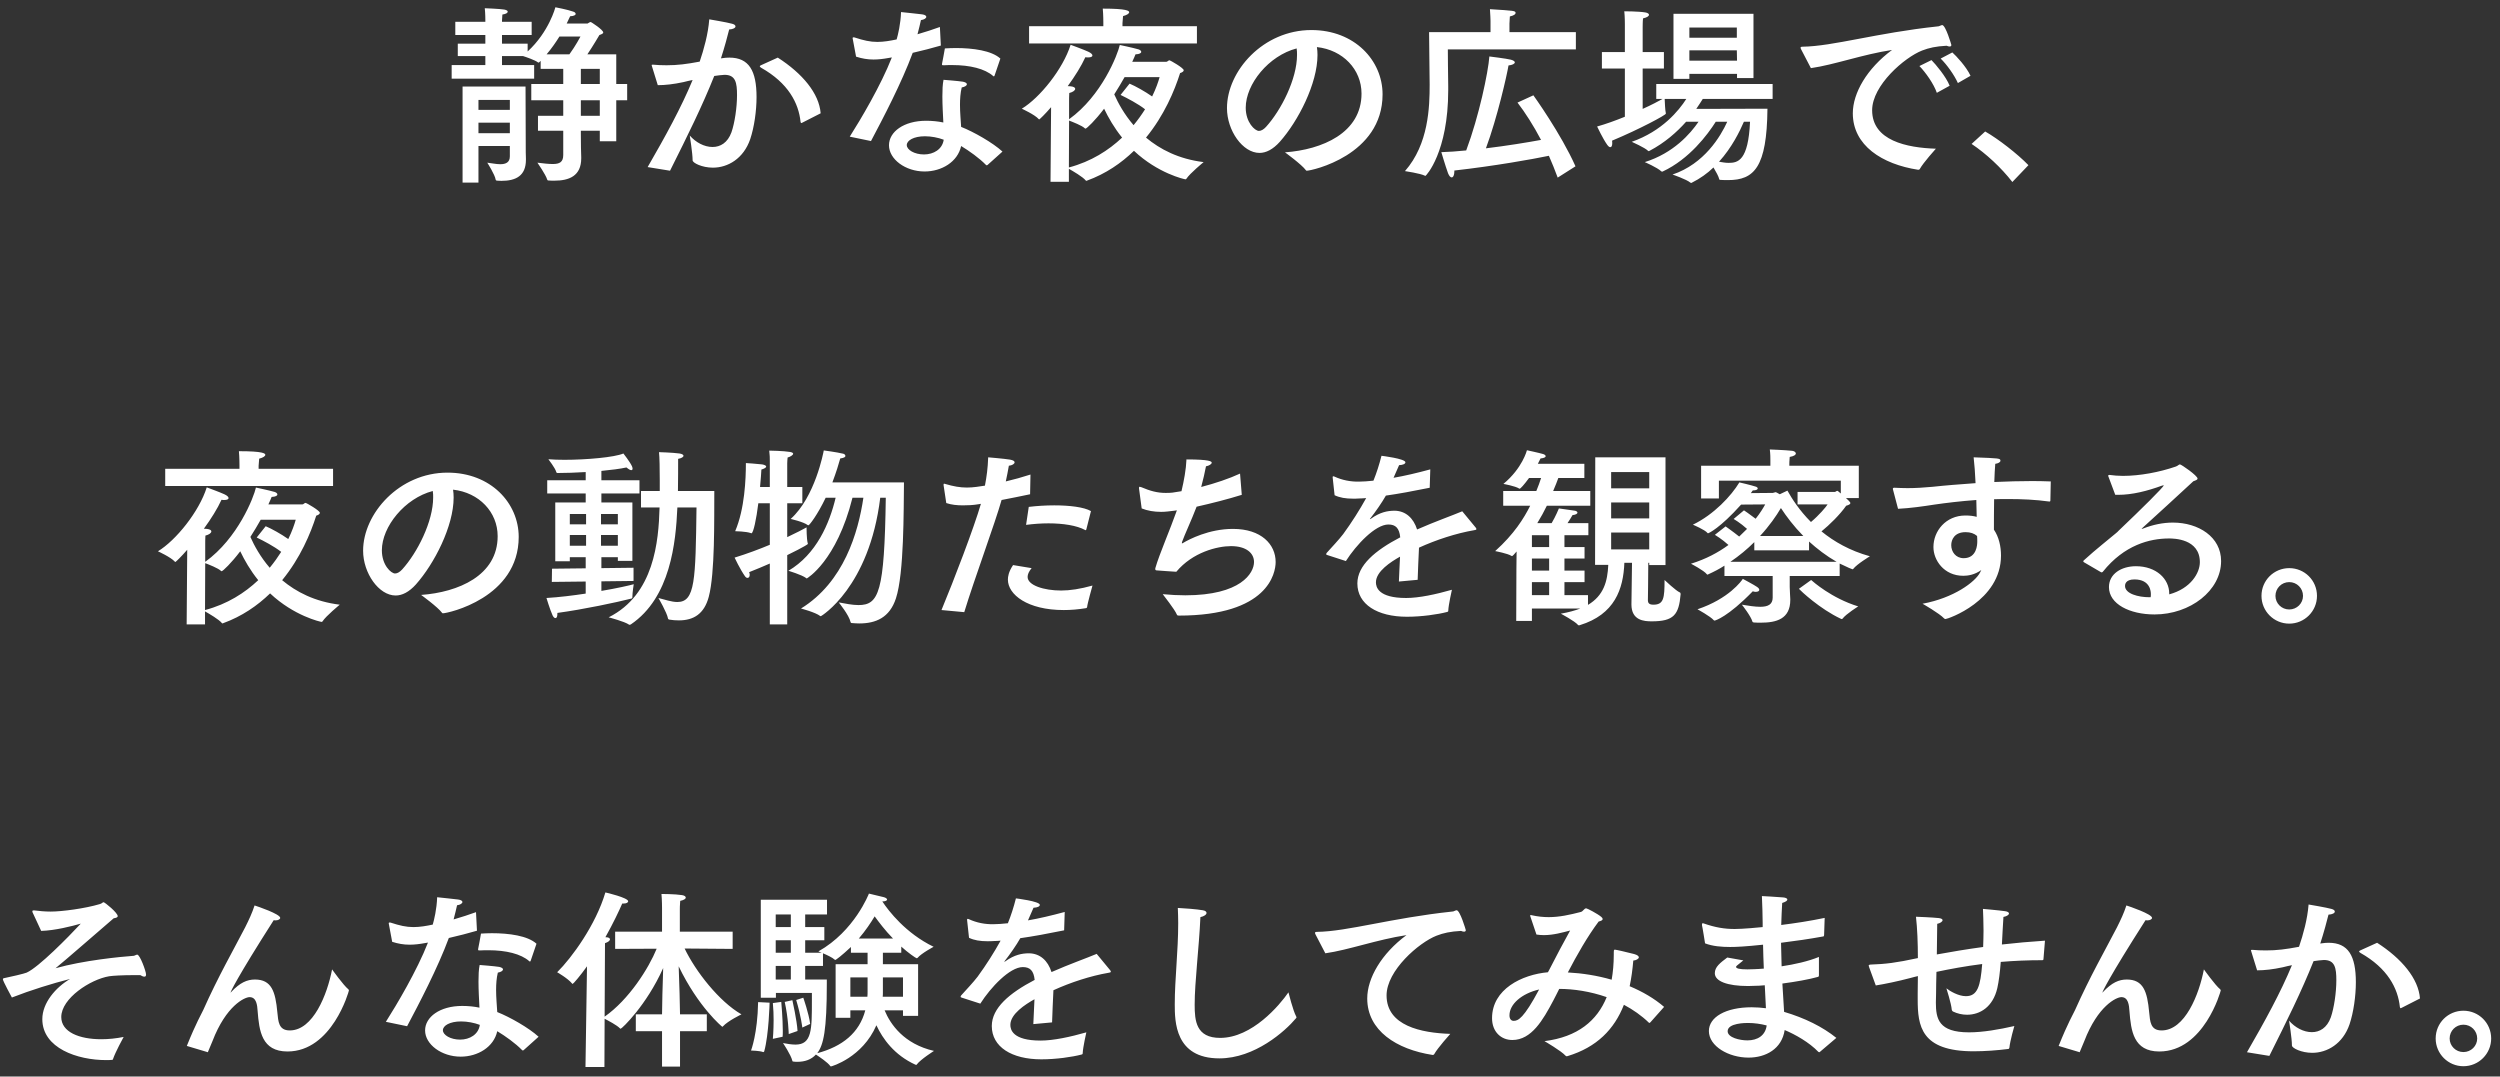 <svg width="209" height="90" viewBox="0 0 209 90" fill="none" xmlns="http://www.w3.org/2000/svg">
<rect x="0" y="0" width="209" height="90" fill="#333333" stroke="none"/>
<path d="M51.519 4.544V7.024H52.431V8.384H51.519V11.808H50.143V10.928H48.559V11.184C48.559 11.92 48.575 12.848 48.591 13.136C48.591 13.168 48.591 13.2 48.591 13.232C48.591 14.72 47.567 15.104 46.351 15.104C46.191 15.104 46.015 15.104 45.839 15.088C45.791 15.088 45.759 15.056 45.743 15.008C45.631 14.608 44.927 13.6 44.927 13.6C45.439 13.664 45.871 13.712 46.207 13.712C46.783 13.712 47.087 13.552 47.087 12.96V10.928H44.975V9.68H47.087V8.384H44.415V7.024H47.087V5.76H45.199V5.088L45.103 5.184C45.071 5.216 45.055 5.232 45.023 5.232C45.007 5.232 44.991 5.232 44.975 5.216C44.735 5.024 43.935 4.752 43.727 4.688H41.967V5.44H44.655V6.576H37.759V5.44H40.575V4.688H38.271V3.648H40.575V2.928H38.063V1.824H40.575V1.68C40.575 1.68 40.575 1.104 40.527 0.688C40.527 0.688 41.807 0.736 42.159 0.8C42.335 0.832 42.447 0.896 42.447 0.976C42.447 1.072 42.319 1.168 41.999 1.216C41.983 1.392 41.967 1.728 41.967 1.728V1.824H44.447V2.928H41.967V3.648H44.111V4.304C45.903 2.656 46.431 0.608 46.431 0.608C46.431 0.608 47.455 0.8 47.935 0.976C48.047 1.008 48.127 1.088 48.127 1.168C48.127 1.248 47.999 1.344 47.663 1.36C47.583 1.536 47.487 1.744 47.375 1.968H49.119C49.151 1.968 49.279 1.84 49.391 1.84C49.407 1.84 50.431 2.48 50.431 2.72C50.431 2.784 50.351 2.848 50.111 2.928C50.111 2.928 49.567 3.856 49.103 4.544H51.519ZM43.935 7.232L43.951 11.872C43.951 12.608 43.951 12.96 43.967 13.248C43.967 13.28 43.967 13.312 43.967 13.36C43.967 14.704 43.119 15.12 41.919 15.12C41.807 15.12 41.679 15.104 41.567 15.104C41.503 15.104 41.455 15.088 41.439 15.024C41.375 14.592 40.735 13.6 40.735 13.6C41.055 13.632 41.471 13.728 41.823 13.728C42.271 13.728 42.623 13.584 42.623 13.072V12.208H39.999V15.264H38.671V7.232H43.935ZM48.527 3.056H46.767C46.479 3.52 46.127 4.032 45.695 4.544H47.599C48.127 3.824 48.527 3.056 48.527 3.056ZM50.143 5.76H48.559V7.024H50.143V5.76ZM50.143 8.384H48.559V9.68H50.143V8.384ZM42.623 8.352H39.999V9.184H42.623V8.352ZM42.623 10.256H39.999V11.136H42.623V10.256ZM68.607 9.472L67.071 10.256C67.039 10.272 67.007 10.288 66.991 10.288C66.959 10.288 66.943 10.256 66.927 10.192C66.767 8.624 65.903 6.944 63.631 5.664C63.551 5.616 63.519 5.568 63.519 5.552C63.519 5.504 63.567 5.472 63.647 5.44L65.023 4.816C67.087 6.144 68.479 7.808 68.607 9.472ZM60.271 4.88L60.383 4.864C60.591 4.832 60.783 4.816 60.975 4.816C62.607 4.816 63.247 5.904 63.247 8.112C63.247 9.264 63.055 10.624 62.719 11.632C62.159 13.264 60.847 14.016 59.599 14.016C58.687 14.016 57.903 13.616 57.903 13.408C57.903 12.816 57.663 11.328 57.663 11.328C58.159 11.904 58.879 12.288 59.567 12.288C60.223 12.288 60.831 11.936 61.151 11.056C61.423 10.272 61.615 8.976 61.615 7.952C61.615 6.928 61.503 6.256 60.575 6.256C60.415 6.256 59.903 6.32 59.711 6.352C58.687 8.912 57.519 11.264 56.015 14.272L54.143 13.968C55.631 11.392 56.959 8.976 57.903 6.688C57.647 6.736 57.391 6.8 57.135 6.864C56.319 7.04 55.615 7.12 54.991 7.12L54.511 5.568C54.495 5.52 54.479 5.472 54.479 5.456C54.479 5.408 54.511 5.408 54.559 5.408C54.575 5.408 54.591 5.408 54.623 5.408C54.943 5.44 55.311 5.456 55.727 5.456C56.639 5.456 57.391 5.36 58.495 5.152C58.847 4.112 59.199 2.848 59.295 1.616C59.295 1.616 60.815 1.872 61.199 1.984C61.391 2.032 61.487 2.112 61.487 2.208C61.487 2.336 61.279 2.448 60.959 2.464C60.847 2.928 60.559 4 60.271 4.88ZM83.631 4.896L83.151 6.304C83.135 6.352 83.119 6.384 83.087 6.384C83.071 6.384 83.055 6.384 83.023 6.352C82.335 5.744 81.087 5.44 79.615 5.44C79.391 5.44 79.151 5.44 78.911 5.456C78.783 5.456 78.751 5.456 78.751 5.392C78.751 5.376 78.751 5.36 78.751 5.344C78.751 5.344 78.991 4.112 78.991 4.048C79.279 4.032 79.583 4.016 79.903 4.016C81.327 4.016 82.895 4.224 83.631 4.896ZM83.807 12.672L82.559 13.792C82.527 13.808 82.511 13.824 82.495 13.824C82.479 13.824 82.447 13.808 82.431 13.792C81.871 13.216 81.039 12.624 80.351 12.208C80.063 13.536 78.719 14.336 77.295 14.336C75.695 14.336 74.319 13.312 74.319 12.144C74.319 11.024 75.551 10.096 77.423 10.096C77.919 10.096 78.415 10.144 78.863 10.24C78.831 9.552 78.783 8.784 78.783 8.064C78.783 7.552 78.799 7.056 78.879 6.672C78.879 6.672 80.127 6.768 80.511 6.832C80.735 6.88 80.831 6.96 80.831 7.04C80.831 7.152 80.671 7.264 80.399 7.312C80.287 7.776 80.255 8.272 80.255 8.768C80.255 9.408 80.319 10.048 80.351 10.608C81.407 11.024 83.007 11.936 83.807 12.672ZM78.575 2.256L78.655 3.808C77.935 4.016 77.087 4.24 76.303 4.416C75.375 6.928 73.823 9.888 72.815 11.792L71.039 11.424C71.935 10.016 73.647 7.136 74.559 4.8L74.271 4.848C73.839 4.928 73.423 4.976 73.023 4.976C72.527 4.976 72.063 4.896 71.567 4.736L71.295 3.28C71.295 3.248 71.279 3.216 71.279 3.2C71.279 3.136 71.311 3.12 71.343 3.12C71.375 3.12 71.407 3.12 71.455 3.136C72.191 3.376 72.735 3.504 73.343 3.504C73.887 3.504 74.431 3.408 74.959 3.296C75.071 2.912 75.295 2 75.327 1.008C75.695 1.056 76.783 1.152 77.087 1.2C77.343 1.232 77.439 1.328 77.439 1.408C77.439 1.52 77.263 1.648 76.991 1.68C76.927 1.984 76.815 2.432 76.703 2.864C77.359 2.672 78.015 2.464 78.575 2.256ZM78.895 11.68C78.431 11.504 77.855 11.392 77.327 11.392C76.383 11.392 75.807 11.744 75.807 12.128C75.807 12.528 76.447 12.912 77.247 12.912C78.047 12.912 78.783 12.48 78.895 11.68ZM100.063 2.192V3.632H86.031V2.192H92.239V1.872C92.239 1.872 92.239 1.2 92.191 0.72C94.239 0.72 94.399 0.912 94.399 1.024C94.399 1.136 94.207 1.264 93.887 1.344C93.871 1.52 93.839 1.936 93.839 1.936V2.192H100.063ZM94.655 5.168H97.503C97.599 5.168 97.663 5.04 97.775 5.04C97.823 5.04 98.959 5.68 98.959 5.872C98.959 5.968 98.847 6.048 98.655 6.112C98.191 7.584 97.327 9.648 95.807 11.504C96.975 12.48 98.527 13.296 100.623 13.552C100.623 13.552 99.471 14.496 99.183 14.944C99.167 14.976 99.135 14.992 99.119 14.992C99.007 14.992 96.783 14.48 94.799 12.608C93.743 13.632 92.447 14.528 90.863 15.104C90.847 15.104 90.831 15.12 90.815 15.12C90.799 15.12 90.783 15.104 90.767 15.088C90.527 14.784 89.695 14.304 89.359 14.112V15.2H87.823L87.871 8.96C87.391 9.52 86.911 9.984 86.879 9.984C86.863 9.984 86.847 9.968 86.831 9.952C86.511 9.584 85.423 9.088 85.423 9.088C86.927 8.176 88.863 5.776 89.503 3.744C89.503 3.744 90.639 4.16 90.975 4.32C91.215 4.432 91.327 4.544 91.327 4.64C91.327 4.736 91.199 4.8 90.975 4.8C90.911 4.8 90.831 4.8 90.735 4.784C90.399 5.52 89.871 6.368 89.263 7.2C89.407 7.216 89.487 7.216 89.519 7.216C89.775 7.248 89.887 7.328 89.887 7.424C89.887 7.552 89.711 7.696 89.391 7.776C89.375 7.92 89.375 8.432 89.375 8.432V9.968C92.111 8 93.439 4.56 93.615 3.76C93.615 3.76 94.687 3.984 95.183 4.128C95.327 4.176 95.407 4.256 95.407 4.336C95.407 4.432 95.279 4.528 94.927 4.544C94.879 4.672 94.783 4.896 94.655 5.168ZM96.943 6.448H94.015C93.759 6.896 93.471 7.392 93.151 7.888C93.471 8.608 93.983 9.552 94.767 10.464C95.135 10.016 95.455 9.568 95.727 9.136C95.135 8.672 94.239 8.208 93.679 7.936L94.431 6.992C94.927 7.2 95.727 7.648 96.319 8.064C96.639 7.408 96.831 6.848 96.943 6.448ZM89.375 10.08L89.359 14C91.231 13.504 92.687 12.56 93.807 11.504C93.135 10.672 92.655 9.824 92.303 9.088C91.567 10.064 90.847 10.752 90.751 10.752C90.735 10.752 90.719 10.752 90.703 10.736C90.463 10.496 89.663 10.192 89.375 10.08ZM110.095 3.936C110.127 4.144 110.143 4.368 110.143 4.592C110.143 6.992 108.527 10.128 106.991 11.856C106.415 12.496 105.839 12.784 105.295 12.784C103.887 12.784 102.575 10.912 102.575 9.04C102.575 5.936 105.599 2.512 109.631 2.512C113.247 2.512 115.583 5.056 115.583 7.888C115.583 12.992 109.647 14.272 109.247 14.272C109.215 14.272 109.183 14.256 109.167 14.224C108.815 13.744 107.423 12.736 107.423 12.736C110.527 12.512 113.823 11.12 113.823 7.824C113.823 5.808 112.271 4.176 110.095 3.936ZM108.399 4.048C106.063 4.656 104.143 7.024 104.143 9.008C104.143 10.24 104.911 10.944 105.247 10.944C105.439 10.944 105.647 10.816 105.839 10.608C107.103 9.216 108.431 6.608 108.431 4.592C108.431 4.416 108.431 4.224 108.399 4.048ZM131.743 2.688V4.128H121.039C121.039 4.128 121.055 6.544 121.071 7.2C121.071 7.312 121.071 7.424 121.071 7.536C121.071 12.736 119.215 14.704 119.167 14.704C119.151 14.704 119.135 14.704 119.119 14.688C118.751 14.496 117.455 14.304 117.455 14.304C119.439 12.048 119.519 8.928 119.519 7.072C119.519 6.336 119.471 2.688 119.471 2.688H124.607V1.744C124.607 1.744 124.591 1.136 124.559 0.768C126.607 0.896 126.703 0.896 126.703 1.088C126.703 1.184 126.575 1.296 126.223 1.376C126.207 1.584 126.191 1.968 126.191 1.968V2.688H131.743ZM126.863 8.576L128.191 7.968C128.191 7.968 130.495 11.168 131.711 13.904L130.223 14.848C129.999 14.224 129.743 13.616 129.487 13.024C128.095 13.312 124.975 13.872 121.583 14.256C121.583 14.288 121.583 14.304 121.583 14.336C121.583 14.64 121.487 14.832 121.359 14.832C121.263 14.832 121.151 14.72 121.055 14.48C120.815 13.808 120.495 12.72 120.495 12.72C121.087 12.704 121.807 12.656 122.575 12.576C123.647 9.712 124.415 6.032 124.511 4.72C124.511 4.72 125.951 4.896 126.319 4.992C126.543 5.056 126.639 5.136 126.639 5.216C126.639 5.328 126.431 5.44 126.111 5.472C125.983 6.256 125.183 9.808 124.223 12.4C125.951 12.192 127.711 11.904 128.831 11.696C128.191 10.48 127.503 9.408 126.863 8.576ZM146.591 1.152V6.528H145.215V6.176H141.231V6.592H139.903V1.152H146.591ZM148.191 7.024V8.272H142.351C142.207 8.496 142.031 8.784 141.807 9.104L147.759 9.088C147.711 13.984 146.655 15.056 144.463 15.056C144.271 15.056 144.063 15.056 143.855 15.04C143.791 15.04 143.743 15.04 143.727 14.976C143.679 14.752 143.455 14.352 143.247 14C142.735 14.496 142.127 14.928 141.455 15.264C141.439 15.28 141.407 15.296 141.391 15.296C141.359 15.296 141.343 15.28 141.311 15.264C140.991 14.992 139.823 14.592 139.823 14.592C142.479 13.696 143.839 11.408 144.399 10.176H143.439C142.751 11.264 141.231 13.296 139.007 14.336C138.991 14.336 138.975 14.352 138.943 14.352C138.927 14.352 138.895 14.336 138.879 14.32C138.543 14 137.503 13.552 137.503 13.552C139.903 12.8 141.311 11.184 141.999 10.176H140.959C140.191 11.04 139.183 11.936 137.903 12.608C137.871 12.624 137.855 12.64 137.839 12.64C137.823 12.64 137.791 12.624 137.775 12.608C137.535 12.352 136.415 11.856 136.415 11.856C138.959 10.96 140.351 9.248 140.975 8.272H139.167C139.183 8.544 139.199 9.2 139.263 9.456C139.263 9.472 139.263 9.488 139.263 9.504C139.263 9.616 137.103 10.784 134.767 11.76C134.783 11.84 134.783 11.92 134.783 11.984C134.783 12.192 134.719 12.304 134.623 12.304C134.543 12.304 134.463 12.24 134.367 12.112C133.999 11.6 133.519 10.576 133.519 10.576C134.255 10.368 135.055 10.08 135.839 9.76V5.728H133.919V4.352H135.839V2C135.839 2 135.839 1.376 135.791 0.944C135.791 0.944 136.991 0.944 137.551 1.04C137.743 1.072 137.855 1.152 137.855 1.232C137.855 1.344 137.711 1.456 137.359 1.536C137.327 1.744 137.327 2.272 137.327 2.272V4.352H139.103V5.728H137.327V9.104C138.047 8.784 138.639 8.464 138.991 8.272H138.463V7.024H148.191ZM145.199 2.304H141.231V3.152H145.199V2.304ZM145.199 4.208H141.231V5.072H145.215L145.199 4.208ZM146.303 10.176H145.791C145.439 10.992 144.783 12.336 143.711 13.52C143.983 13.568 144.255 13.616 144.511 13.616C145.279 13.616 146.159 13.456 146.303 10.176ZM164.735 6.336L163.679 6.944C163.391 6.288 162.751 5.392 162.239 4.896L163.215 4.384C163.535 4.672 164.383 5.568 164.735 6.336ZM162.991 7.168L161.919 7.76C161.663 7.008 160.975 6.048 160.463 5.52L161.471 5.024C161.823 5.376 162.687 6.4 162.991 7.168ZM151.391 5.696L150.575 4.128C150.543 4.064 150.527 4.016 150.527 3.984C150.527 3.936 150.575 3.904 150.703 3.904C153.231 3.872 156.879 2.752 161.983 2.208C162.063 2.208 162.111 2.192 162.175 2.16C162.255 2.128 162.319 2.096 162.367 2.096C162.655 2.096 163.135 3.744 163.135 3.76C163.135 3.84 163.087 3.888 162.991 3.888C162.927 3.888 162.847 3.872 162.735 3.824C161.839 3.872 161.263 4 160.687 4.224C159.215 4.8 156.511 7.136 156.511 9.216C156.511 11.76 159.407 12.352 161.839 12.432C161.839 12.432 160.783 13.6 160.495 14.128C160.463 14.176 160.431 14.192 160.383 14.192C160.367 14.192 160.367 14.192 160.351 14.192C157.343 13.728 154.895 12.16 154.895 9.472C154.895 7.776 156.079 5.728 158.175 4.176C155.727 4.544 153.327 5.424 151.391 5.696ZM169.577 13.808L168.233 15.216C167.305 14.016 166.025 12.832 164.825 12.032L165.961 10.992C167.033 11.6 168.665 12.864 169.577 13.808ZM27.844 39.192V40.632H13.812V39.192H20.02V38.872C20.02 38.872 20.02 38.2 19.972 37.72C22.02 37.72 22.18 37.912 22.18 38.024C22.18 38.136 21.988 38.264 21.668 38.344C21.652 38.52 21.62 38.936 21.62 38.936V39.192H27.844ZM22.436 42.168H25.284C25.38 42.168 25.444 42.04 25.556 42.04C25.604 42.04 26.74 42.68 26.74 42.872C26.74 42.968 26.628 43.048 26.436 43.112C25.972 44.584 25.108 46.648 23.588 48.504C24.756 49.48 26.308 50.296 28.404 50.552C28.404 50.552 27.252 51.496 26.964 51.944C26.948 51.976 26.916 51.992 26.9 51.992C26.788 51.992 24.564 51.48 22.58 49.608C21.524 50.632 20.228 51.528 18.644 52.104C18.628 52.104 18.612 52.12 18.596 52.12C18.58 52.12 18.564 52.104 18.548 52.088C18.308 51.784 17.476 51.304 17.14 51.112V52.2H15.604L15.652 45.96C15.172 46.52 14.692 46.984 14.66 46.984C14.644 46.984 14.628 46.968 14.612 46.952C14.292 46.584 13.204 46.088 13.204 46.088C14.708 45.176 16.644 42.776 17.284 40.744C17.284 40.744 18.42 41.16 18.756 41.32C18.996 41.432 19.108 41.544 19.108 41.64C19.108 41.736 18.98 41.8 18.756 41.8C18.692 41.8 18.612 41.8 18.516 41.784C18.18 42.52 17.652 43.368 17.044 44.2C17.188 44.216 17.268 44.216 17.3 44.216C17.556 44.248 17.668 44.328 17.668 44.424C17.668 44.552 17.492 44.696 17.172 44.776C17.156 44.92 17.156 45.432 17.156 45.432V46.968C19.892 45 21.22 41.56 21.396 40.76C21.396 40.76 22.468 40.984 22.964 41.128C23.108 41.176 23.188 41.256 23.188 41.336C23.188 41.432 23.06 41.528 22.708 41.544C22.66 41.672 22.564 41.896 22.436 42.168ZM24.724 43.448H21.796C21.54 43.896 21.252 44.392 20.932 44.888C21.252 45.608 21.764 46.552 22.548 47.464C22.916 47.016 23.236 46.568 23.508 46.136C22.916 45.672 22.02 45.208 21.46 44.936L22.212 43.992C22.708 44.2 23.508 44.648 24.1 45.064C24.42 44.408 24.612 43.848 24.724 43.448ZM17.156 47.08L17.14 51C19.012 50.504 20.468 49.56 21.588 48.504C20.916 47.672 20.436 46.824 20.084 46.088C19.348 47.064 18.628 47.752 18.532 47.752C18.516 47.752 18.5 47.752 18.484 47.736C18.244 47.496 17.444 47.192 17.156 47.08ZM37.876 40.936C37.908 41.144 37.924 41.368 37.924 41.592C37.924 43.992 36.308 47.128 34.772 48.856C34.196 49.496 33.62 49.784 33.076 49.784C31.668 49.784 30.356 47.912 30.356 46.04C30.356 42.936 33.38 39.512 37.412 39.512C41.028 39.512 43.364 42.056 43.364 44.888C43.364 49.992 37.428 51.272 37.028 51.272C36.996 51.272 36.964 51.256 36.948 51.224C36.596 50.744 35.204 49.736 35.204 49.736C38.308 49.512 41.604 48.12 41.604 44.824C41.604 42.808 40.052 41.176 37.876 40.936ZM36.18 41.048C33.844 41.656 31.924 44.024 31.924 46.008C31.924 47.24 32.692 47.944 33.028 47.944C33.22 47.944 33.428 47.816 33.62 47.608C34.884 46.216 36.212 43.608 36.212 41.592C36.212 41.416 36.212 41.224 36.18 41.048ZM58.228 42.424H56.628C56.5 45.352 56.052 49.96 52.74 52.2C52.708 52.216 52.66 52.232 52.628 52.232C52.612 52.232 52.596 52.232 52.58 52.216C52.228 51.96 50.884 51.608 50.884 51.608C54.692 49.704 55.06 45.256 55.14 42.424H53.588V41.048H55.156C55.156 40.776 55.156 40.488 55.156 40.184C55.156 39.224 55.14 38.184 55.092 37.8C55.092 37.8 56.228 37.832 56.804 37.912C57.028 37.944 57.14 38.024 57.14 38.104C57.14 38.2 56.98 38.312 56.692 38.36C56.692 38.968 56.692 40.168 56.676 41.048H59.716C59.7 43.416 59.78 47.912 59.252 49.896C58.868 51.336 57.972 51.864 56.756 51.864C56.5 51.864 56.228 51.848 55.956 51.8C55.892 51.784 55.86 51.768 55.844 51.704C55.764 51.224 55.044 49.992 55.044 49.992C55.572 50.12 56.132 50.328 56.628 50.328C58.116 50.328 58.148 48.504 58.228 42.424ZM53.46 40.152V41.256H50.276V42.008H52.868V46.888H51.652V46.584H50.276V47.496L52.964 47.464V48.568L50.276 48.6V49.4C51.604 49.176 52.644 48.936 52.98 48.84C52.98 48.84 52.868 49.544 52.868 49.88C52.868 49.912 52.868 49.928 52.868 49.944C52.868 49.992 52.836 50.024 52.788 50.04C51.524 50.36 48.836 50.936 46.596 51.24C46.596 51.272 46.596 51.304 46.596 51.336C46.596 51.56 46.532 51.672 46.436 51.672C46.356 51.672 46.276 51.608 46.196 51.448C45.972 50.952 45.684 49.992 45.684 49.992C46.756 49.928 47.908 49.784 48.964 49.624V48.616L46.132 48.648L46.148 47.544L48.964 47.512V46.584H47.636V46.92H46.42V42.008H48.964V41.256H45.748V40.152H48.964V39.464C48.148 39.512 47.316 39.544 46.612 39.544C46.548 39.544 46.516 39.512 46.5 39.448C46.404 39.112 45.844 38.392 45.844 38.392C46.228 38.424 46.692 38.44 47.188 38.44C49.028 38.44 51.38 38.232 52.116 37.912C52.116 37.912 52.66 38.6 52.836 38.984C52.868 39.064 52.884 39.128 52.884 39.176C52.884 39.256 52.852 39.304 52.772 39.304C52.692 39.304 52.564 39.24 52.372 39.08C51.86 39.192 51.108 39.288 50.276 39.368V40.152H53.46ZM51.652 42.968H50.244V43.832H51.652V42.968ZM51.652 44.728H50.244V45.624H51.652V44.728ZM48.996 42.968H47.636V43.832H48.996V42.968ZM48.996 44.728H47.636V45.624H48.996V44.728ZM74.052 41.608H73.588C72.676 49.112 68.644 51.512 68.628 51.512C68.612 51.512 68.58 51.512 68.564 51.496C68.18 51.192 66.964 50.872 66.964 50.872C70.548 48.664 71.748 44.52 72.18 41.608H71.268C69.94 46.92 67.46 48.36 67.444 48.36C67.428 48.36 67.412 48.344 67.396 48.328C67.012 48.04 65.908 47.72 65.908 47.72C68.244 46.344 69.348 43.768 69.86 41.608H69.028C68.34 43.048 67.668 43.912 67.588 43.912C67.572 43.912 67.54 43.912 67.524 43.896C67.172 43.624 66.1 43.384 66.1 43.384C68.148 41.544 68.836 37.816 68.868 37.656C68.868 37.656 69.956 37.8 70.484 37.928C70.58 37.944 70.676 38.024 70.676 38.12C70.676 38.2 70.58 38.28 70.244 38.328C70.132 38.744 69.908 39.48 69.588 40.328H75.572C75.54 42.648 75.588 47.928 74.9 50.024C74.372 51.64 73.22 52.12 71.828 52.12C71.636 52.12 71.428 52.104 71.22 52.088C71.14 52.088 71.124 52.056 71.108 52.008C70.98 51.416 70.116 50.36 70.116 50.36C70.66 50.456 71.236 50.584 71.764 50.584C73.476 50.584 73.94 49.528 74.052 41.608ZM65.812 38.728V40.712H67.076V42.072H65.812V44.904C66.596 44.536 67.172 44.232 67.428 44.088C67.428 44.088 67.428 45.064 67.524 45.4C67.54 45.432 67.54 45.448 67.54 45.464C67.54 45.56 65.892 46.376 65.812 46.408V52.2H64.356V47.112C63.812 47.352 63.236 47.592 62.628 47.832C62.66 47.912 62.676 47.992 62.676 48.056C62.676 48.216 62.596 48.312 62.5 48.312C62.42 48.312 62.356 48.28 62.276 48.168C61.86 47.576 61.412 46.616 61.412 46.616C62.452 46.296 63.476 45.912 64.356 45.544V42.072H63.396C63.236 43.384 62.98 44.584 62.82 44.584C62.804 44.584 62.788 44.568 62.772 44.568C62.388 44.424 61.46 44.408 61.46 44.408C62.26 42.536 62.356 40.04 62.356 38.712C62.356 38.712 63.364 38.776 63.716 38.824C63.892 38.856 64.052 38.92 64.052 39C64.052 39.08 63.956 39.16 63.652 39.256C63.636 39.528 63.604 40.072 63.54 40.712H64.356V38.552C64.356 38.232 64.356 38.104 64.308 37.672C64.308 37.672 65.508 37.688 66.052 37.784C66.244 37.816 66.308 37.88 66.308 37.928C66.308 38.056 66.036 38.2 65.844 38.248C65.828 38.456 65.812 38.552 65.812 38.728ZM91.204 42.728L90.82 44.248C90.804 44.296 90.788 44.328 90.756 44.328C90.756 44.328 90.74 44.312 90.724 44.312C90.02 43.928 88.868 43.752 87.652 43.752C87.028 43.752 86.388 43.8 85.78 43.88L86.004 42.376C86.676 42.296 87.412 42.248 88.132 42.248C89.412 42.248 90.628 42.392 91.204 42.728ZM84.692 47.24L86.244 47.496C86.004 47.784 85.908 48.024 85.908 48.232C85.908 48.936 87.284 49.368 88.708 49.368C89.444 49.368 90.308 49.24 91.332 48.952C91.332 48.952 90.9 50.488 90.884 50.744C90.884 50.792 90.852 50.824 90.804 50.84C90.132 50.952 89.508 51 88.932 51C85.892 51 84.26 49.704 84.26 48.456C84.26 48.216 84.308 47.816 84.692 47.24ZM86.148 39.672L86.116 41.32C85.348 41.48 84.5 41.656 83.732 41.8C83.188 43.736 81.46 48.392 80.612 51.176L78.708 51C79.764 48.456 81.412 44.152 82.004 42.12L81.812 42.152C81.348 42.232 80.916 42.248 80.5 42.248C80.004 42.248 79.54 42.2 79.108 42.056L78.884 40.568C78.884 40.536 78.884 40.52 78.884 40.504C78.884 40.472 78.884 40.44 78.932 40.44C78.948 40.44 78.98 40.44 79.012 40.456C79.716 40.664 80.26 40.76 80.836 40.76C81.364 40.76 81.924 40.664 82.34 40.6C82.484 39.848 82.58 39.144 82.612 38.232C82.612 38.232 83.94 38.344 84.436 38.424C84.708 38.472 84.82 38.552 84.82 38.648C84.82 38.776 84.628 38.904 84.34 38.936C84.276 39.32 84.18 39.8 84.084 40.248C84.756 40.088 85.46 39.896 86.148 39.672ZM103.668 39.592L103.812 41.368C102.692 41.72 101.316 42.072 100.036 42.36C99.604 43.496 99.028 44.712 98.82 45.304C98.804 45.352 98.804 45.384 98.804 45.4C98.804 45.416 98.804 45.432 98.82 45.432C98.836 45.432 98.868 45.416 98.916 45.384C99.396 45.096 101.06 44.216 103.076 44.216C105.444 44.216 106.644 45.512 106.644 46.984C106.644 47.912 106.02 51.464 98.548 51.464C98.452 51.464 98.42 51.448 98.388 51.384C98.196 50.92 97.252 49.752 97.204 49.672C97.876 49.736 98.5 49.768 99.092 49.768C103.732 49.768 104.836 47.912 104.836 46.984C104.836 46.248 104.196 45.656 102.916 45.656C101.764 45.656 99.7 46.168 98.34 47.8C98.212 47.8 96.74 47.688 96.74 47.688C96.628 47.688 96.58 47.656 96.58 47.576C96.58 47.544 96.58 47.512 96.596 47.464C96.916 46.344 97.812 44.296 98.388 42.664L98.164 42.696C97.78 42.744 97.412 42.792 97.076 42.792C96.468 42.792 95.924 42.696 95.444 42.504L95.22 40.824C95.22 40.808 95.22 40.792 95.22 40.792C95.22 40.712 95.236 40.696 95.284 40.696C95.316 40.696 95.364 40.712 95.412 40.728C96.164 41.048 96.756 41.208 97.444 41.208C97.94 41.208 98.02 41.192 98.772 41.064C98.98 40.184 99.156 39.24 99.188 38.408C101.172 38.408 101.3 38.584 101.3 38.68C101.3 38.792 101.092 38.936 100.82 38.984C100.724 39.496 100.58 40.12 100.42 40.712C101.588 40.408 102.772 40.008 103.668 39.592ZM119.572 39.24L119.524 40.776C118.116 41.064 116.884 41.288 115.86 41.432C115.524 42.024 115.012 42.76 114.548 43.352C114.516 43.384 114.516 43.4 114.532 43.4C114.564 43.4 114.596 43.384 114.628 43.352C115.364 42.824 115.988 42.696 116.596 42.696C117.508 42.712 118.164 43.304 118.468 44.264C119.956 43.608 121.412 43.096 122.244 42.744L123.38 44.12C123.412 44.168 123.428 44.2 123.428 44.232C123.428 44.296 123.332 44.312 123.22 44.328C121.732 44.584 120.068 45.128 118.628 45.784C118.596 46.504 118.532 47.816 118.516 48.472L116.948 48.616C116.964 48.088 117.012 47.224 117.044 46.536C116.276 46.968 115.028 47.768 115.028 48.68C115.028 49.064 115.204 49.992 117.556 49.992C118.628 49.992 120.036 49.688 121.38 49.304C121.38 49.304 121.092 50.568 121.076 51.048C121.076 51.128 121.044 51.144 120.98 51.16C120.18 51.368 118.852 51.56 117.62 51.56C115.14 51.56 113.476 50.52 113.476 48.776C113.476 47.272 114.948 46.024 117.06 44.92C116.98 44.152 116.676 43.848 116.068 43.848C114.98 43.848 113.38 45.544 112.516 46.904L110.98 46.408C110.9 46.392 110.868 46.36 110.868 46.328C110.868 46.296 110.884 46.264 110.916 46.216C111.332 45.752 111.94 45.112 112.292 44.648C112.996 43.688 113.684 42.6 114.212 41.64C114.004 41.656 113.812 41.672 113.636 41.672C113.46 41.688 113.284 41.688 113.124 41.688C112.5 41.688 112.004 41.608 111.572 41.4L111.412 39.928C111.412 39.912 111.412 39.896 111.412 39.88C111.412 39.832 111.428 39.816 111.46 39.816C111.492 39.816 111.524 39.832 111.572 39.848C112.196 40.136 112.9 40.28 113.62 40.264C113.956 40.264 114.356 40.232 114.82 40.184C115.076 39.56 115.316 38.808 115.492 38.104C115.492 38.104 117.492 38.344 117.492 38.648C117.492 38.776 117.3 38.872 116.964 38.888C116.852 39.16 116.676 39.56 116.5 39.944C117.428 39.784 118.452 39.544 119.572 39.24ZM139.236 38.232V47.24H137.876V47.048H137.796C137.796 48.264 137.764 50.04 137.764 50.168C137.764 50.424 137.876 50.552 138.228 50.552C139.092 50.552 139.156 49.992 139.156 48.488C139.156 48.488 140.116 49.4 140.436 49.528C140.484 49.544 140.5 49.608 140.5 49.672C140.356 51.4 139.924 51.944 138.084 51.944C137.46 51.944 136.388 51.88 136.388 50.536C136.388 50.072 136.42 48.12 136.436 47.048H135.796C135.716 49.24 134.996 51.368 132.068 52.264C132.052 52.264 132.02 52.28 132.004 52.28C131.972 52.28 131.94 52.264 131.924 52.248C131.668 51.928 130.484 51.304 130.484 51.304C131.124 51.192 131.652 51.048 132.116 50.872H128.068V51.912H126.756L126.772 47.56C126.772 47.368 126.788 46.712 126.788 46.104C126.628 46.28 126.468 46.488 126.404 46.488C126.388 46.488 126.372 46.488 126.356 46.472C126.036 46.264 124.996 46.072 124.996 46.072C126.58 44.648 127.396 43.336 127.924 42.28H125.668V41.048H128.436C128.596 40.68 128.724 40.296 128.836 39.96H127.828C127.396 40.552 127.108 40.856 127.044 40.856C127.028 40.856 127.012 40.856 126.996 40.84C126.676 40.632 125.684 40.456 125.684 40.456C127.284 39.128 127.652 37.64 127.652 37.64C127.652 37.64 128.692 37.864 129.012 37.96C129.124 37.992 129.22 38.072 129.22 38.136C129.22 38.216 129.108 38.296 128.788 38.328C128.708 38.472 128.644 38.616 128.564 38.776H132.452V39.96H130.276C130.18 40.232 130.036 40.6 129.844 41.048H132.948V42.28H129.316C129.092 42.744 128.82 43.24 128.516 43.736H129.716C130.052 43.176 130.324 42.504 130.324 42.504C130.324 42.504 131.38 42.648 131.668 42.696C131.78 42.712 131.876 42.792 131.876 42.856C131.876 42.936 131.764 43.032 131.46 43.064C131.364 43.24 131.204 43.496 131.044 43.736H132.788V44.744H130.788V45.736H132.468V46.696H130.788V47.704H132.468V48.664H130.788V49.752H132.756V50.568C134.068 49.784 134.388 48.616 134.452 47.224H133.348L133.364 38.232H139.236ZM137.876 39.464H134.692V40.824H137.876V39.464ZM137.876 42.008H134.692V43.336H137.876V42.008ZM137.876 44.52H134.692V45.928H137.876V44.52ZM129.508 44.744H128.068V45.736H129.508V44.744ZM129.508 46.696H128.068V47.704H129.508V46.696ZM129.508 48.664H128.068V49.752H129.508V48.664ZM155.396 38.936V41.64H154.324C154.468 41.768 154.692 41.976 154.692 42.056C154.692 42.152 154.564 42.216 154.34 42.28C153.828 43.016 152.948 43.88 152.276 44.424C153.316 45.272 154.644 46.04 156.324 46.504C156.324 46.504 155.236 47.16 154.932 47.56C154.916 47.576 154.9 47.592 154.868 47.592C154.836 47.592 154.484 47.448 153.796 47.112V48.152H149.62V49.064C149.62 49.32 149.668 49.976 149.668 50.088C149.668 50.104 149.668 50.12 149.668 50.152C149.668 51.752 148.5 52.056 147.204 52.056C147.012 52.056 146.82 52.056 146.628 52.04C146.564 52.04 146.516 52.008 146.5 51.96C146.388 51.528 145.652 50.584 145.62 50.552C146.212 50.648 146.724 50.728 147.156 50.728C147.796 50.728 148.196 50.536 148.196 49.96V48.152H144.164V47.288C143.748 47.56 143.284 47.8 142.82 48.008C142.788 48.024 142.772 48.04 142.74 48.04C142.724 48.04 142.708 48.024 142.692 48.008C142.452 47.688 141.364 47.128 141.364 47.128C142.612 46.744 143.652 46.184 144.5 45.56C143.956 45.064 143.364 44.712 143.364 44.712L144.26 44.008C144.26 44.008 144.836 44.408 145.396 44.856C145.636 44.632 145.844 44.424 146.052 44.216C145.508 43.72 144.932 43.384 144.932 43.384L145.796 42.664C145.796 42.664 146.276 42.984 146.772 43.368C147.156 42.888 147.412 42.456 147.572 42.168L145.556 42.184C143.78 44.168 142.836 44.584 142.788 44.584C142.772 44.584 142.756 44.568 142.74 44.552C142.548 44.296 141.524 43.864 141.524 43.864C143.284 43.016 144.74 41.448 145.412 40.328C145.412 40.328 146.388 40.552 146.772 40.68C146.884 40.712 146.948 40.776 146.948 40.84C146.948 40.92 146.82 41 146.532 41C146.532 41 146.468 41.08 146.372 41.224L148.212 41.208C148.26 41.208 148.388 41.144 148.452 41.144C148.468 41.144 148.564 41.192 148.788 41.32L149.428 41.016C149.796 41.672 150.42 42.664 151.396 43.64C152.068 43.08 152.66 42.376 152.788 42.168H150.276V41.128H153.38C153.46 41.128 153.524 41.032 153.604 41.032C153.62 41.032 153.636 41.032 153.892 41.256V40.184H143.7V41.672H142.212V38.936H148.004V38.664C148.004 38.664 148.004 38.6 148.004 38.504C148.004 38.296 148.004 37.944 147.956 37.576C147.956 37.576 149.268 37.624 149.828 37.688C149.988 37.704 150.132 37.8 150.132 37.912C150.132 38.024 149.988 38.136 149.62 38.2C149.588 38.472 149.588 38.824 149.588 38.824V38.936H155.396ZM150.388 49.224L151.412 48.488C151.54 48.6 153.108 50.008 155.348 50.696C155.348 50.696 154.34 51.32 154.036 51.72C154.02 51.752 153.988 51.752 153.972 51.752C153.956 51.752 153.924 51.752 153.908 51.736C152.132 50.904 150.548 49.4 150.388 49.224ZM145.7 48.392C145.812 48.456 146.66 48.904 146.884 49.064C147.028 49.16 147.076 49.24 147.076 49.32C147.076 49.416 146.948 49.48 146.772 49.48C146.708 49.48 146.612 49.464 146.532 49.432C144.436 51.592 143.38 51.88 143.348 51.88C143.316 51.88 143.3 51.88 143.268 51.848C142.996 51.528 141.908 50.936 141.908 50.936C144.532 50.056 145.604 48.552 145.7 48.392ZM147.14 44.808H150.756C149.956 43.992 149.332 43.16 148.884 42.472C148.5 43.128 147.924 43.96 147.14 44.808ZM151.236 45.272V46.008H146.66V45.32C146.084 45.896 145.412 46.456 144.66 46.968H153.54C152.676 46.472 151.908 45.88 151.236 45.272ZM171.444 40.248L171.412 41.848C171.396 41.928 171.396 41.928 171.316 41.928C170.164 41.768 169.012 41.72 167.876 41.72C167.492 41.72 167.092 41.72 166.708 41.736C166.692 42.68 166.692 43.624 166.692 44.28C167.108 44.888 167.284 45.688 167.284 46.44C167.284 50.248 162.82 51.752 162.644 51.752C162.596 51.752 162.58 51.736 162.532 51.704C162.132 51.272 160.724 50.472 160.724 50.472C163.332 49.992 165.14 48.648 165.54 47.848L165.636 47.656C165.076 48.056 164.516 48.136 164.132 48.136C162.5 48.136 161.636 46.808 161.636 45.752C161.636 45.736 161.636 45.736 161.636 45.72C161.636 44.408 162.66 43.096 164.308 43.096C164.66 43.096 164.964 43.128 165.252 43.208C165.236 42.776 165.236 42.296 165.22 41.8C163.908 41.896 162.708 42.04 161.716 42.184C160.788 42.328 159.684 42.488 158.676 42.536L158.26 40.952C158.244 40.92 158.244 40.888 158.244 40.856C158.244 40.808 158.276 40.776 158.356 40.776C158.372 40.776 158.388 40.776 158.404 40.776C158.74 40.792 159.108 40.808 159.476 40.808C160.164 40.808 160.884 40.76 161.572 40.696C162.58 40.584 163.828 40.488 165.156 40.392C165.124 39.576 165.06 38.792 164.996 38.232C167.156 38.312 167.236 38.312 167.236 38.52C167.236 38.632 167.06 38.744 166.804 38.776C166.772 39.16 166.74 39.704 166.724 40.296C167.796 40.248 168.884 40.216 169.924 40.216C170.436 40.216 170.948 40.232 171.444 40.248ZM165.284 44.808C165.044 44.6 164.74 44.488 164.324 44.488C163.38 44.488 163.124 45.128 163.124 45.576C163.124 46.12 163.492 46.664 164.164 46.664C165.268 46.664 165.3 45.512 165.3 45.272C165.3 45.128 165.3 44.968 165.284 44.808ZM176.836 41.368L176.26 39.832C176.244 39.816 176.244 39.784 176.244 39.768C176.244 39.736 176.276 39.704 176.324 39.704C176.34 39.704 176.34 39.704 176.356 39.704C176.708 39.752 177.092 39.784 177.476 39.784C178.884 39.784 180.516 39.48 181.908 39C182.084 38.936 182.148 38.824 182.244 38.824C182.356 38.824 183.716 39.768 183.716 40.008C183.716 40.104 183.588 40.152 183.364 40.232C182.02 41.48 180.372 42.984 179.124 44.12C179.076 44.168 179.044 44.2 179.044 44.2C179.044 44.216 179.06 44.216 179.06 44.216C179.092 44.216 179.14 44.184 179.172 44.184C179.972 43.864 180.836 43.688 181.652 43.688C183.796 43.688 185.684 44.888 185.684 46.904C185.684 49.368 183.108 51.368 180.116 51.368C178.052 51.368 176.308 50.504 176.308 49.08C176.308 47.976 177.348 47.336 178.564 47.336C180.26 47.336 181.348 48.392 181.348 49.624C181.348 49.656 181.348 49.672 181.348 49.688C183.172 49.192 183.908 47.88 183.908 47C183.908 45.032 181.716 45.016 181.332 45.016C179.716 45.016 177.588 45.56 175.796 47.8C175.764 47.832 175.732 47.848 175.716 47.848C175.684 47.848 175.668 47.848 175.636 47.832L174.212 47C174.18 46.984 174.164 46.952 174.164 46.936C174.164 46.904 174.18 46.872 174.196 46.856C175.284 45.864 176.228 45.144 176.884 44.584C176.98 44.504 177.06 44.44 177.108 44.376C179.044 42.536 180.884 40.712 180.884 40.584C180.884 40.568 180.884 40.568 180.868 40.568C180.836 40.568 180.804 40.584 180.74 40.6C179.508 41.048 178.26 41.368 177.076 41.368C176.996 41.368 176.916 41.368 176.836 41.368ZM179.796 49.928C179.812 49.832 179.812 49.752 179.812 49.656C179.812 49.512 179.796 48.44 178.436 48.44C177.668 48.44 177.652 48.888 177.652 48.984C177.652 49.64 178.772 49.928 179.684 49.928C179.732 49.928 179.764 49.928 179.796 49.928ZM193.7 49.816C193.7 51.096 192.66 52.136 191.38 52.136C190.1 52.136 189.06 51.096 189.06 49.816C189.06 48.52 190.1 47.496 191.38 47.496C192.66 47.496 193.7 48.52 193.7 49.816ZM191.38 48.664C190.74 48.664 190.228 49.176 190.228 49.816C190.228 50.44 190.74 50.952 191.38 50.952C192.02 50.952 192.532 50.44 192.532 49.816C192.532 49.176 192.02 48.664 191.38 48.664ZM3.442 77.824L2.722 76.272C2.706 76.24 2.706 76.208 2.706 76.176C2.706 76.144 2.722 76.112 2.802 76.112C2.834 76.112 2.85 76.112 2.882 76.112C3.266 76.16 3.73 76.208 4.242 76.208C5.17 76.208 7.106 75.952 8.338 75.584C8.53 75.536 8.578 75.424 8.658 75.424C8.754 75.424 9.842 76.304 9.842 76.592C9.842 76.672 9.746 76.736 9.506 76.768C8.162 77.92 5.474 80.272 4.642 80.944C6.978 80.288 10.066 79.984 11.202 79.904C11.282 79.888 11.378 79.808 11.474 79.808C11.698 79.808 12.21 81.2 12.21 81.472C12.21 81.6 12.162 81.648 12.066 81.648C11.97 81.648 11.858 81.6 11.73 81.52C11.57 81.52 11.41 81.52 11.266 81.52C10.242 81.52 9.41 81.568 9.122 81.616C7.57 81.872 5.122 83.456 5.122 85.024C5.122 86.272 6.61 86.88 8.466 86.88C9.074 86.88 9.698 86.816 10.338 86.688C10.306 86.736 9.634 87.984 9.458 88.512C9.442 88.592 9.41 88.608 9.33 88.608C9.186 88.624 9.026 88.624 8.866 88.624C6.482 88.624 3.538 87.632 3.538 85.2C3.538 83.84 4.658 82.544 5.858 81.84C4.402 82.208 2.546 82.784 0.994 83.392C0.978 83.36 0.242 82.016 0.242 81.872C0.242 81.808 0.274 81.776 0.402 81.76C0.818 81.68 2.05 81.392 2.226 81.312C3.234 80.864 5.73 78.32 6.754 77.216C6.034 77.424 4.594 77.792 3.442 77.824ZM17.33 87.952L15.618 87.44C16.402 85.488 16.85 84.752 16.994 84.432C18.226 81.664 19.522 79.408 20.498 77.52C20.818 76.88 21.074 76.336 21.282 75.696C21.538 75.776 23.426 76.416 23.426 76.736C23.426 76.848 23.25 76.944 23.026 76.944C22.978 76.944 22.93 76.928 22.882 76.928C19.746 81.84 19.282 82.912 19.282 82.96C19.282 82.976 19.282 82.976 19.282 82.976C19.298 82.976 19.314 82.96 19.33 82.928C20.066 82.144 20.658 81.888 21.314 81.888C22.706 81.888 23.026 82.896 23.186 84.624C23.266 85.392 23.282 86.144 24.226 86.144C26.178 86.144 27.362 83.136 27.762 81.04C27.762 81.04 28.706 82.368 29.122 82.704C29.154 82.736 29.17 82.768 29.17 82.8C29.17 82.864 27.762 87.904 24.034 87.904C21.874 87.904 21.666 86.176 21.538 84.528C21.506 84.032 21.442 83.36 20.866 83.36C20.45 83.36 18.898 84.08 17.762 87.04C17.666 87.28 17.538 87.584 17.394 87.92C17.378 87.952 17.378 87.968 17.378 87.968C17.362 87.968 17.346 87.952 17.33 87.952ZM44.85 78.896L44.37 80.304C44.354 80.352 44.338 80.384 44.306 80.384C44.29 80.384 44.274 80.384 44.242 80.352C43.554 79.744 42.306 79.44 40.834 79.44C40.61 79.44 40.37 79.44 40.13 79.456C40.002 79.456 39.97 79.456 39.97 79.392C39.97 79.376 39.97 79.36 39.97 79.344C39.97 79.344 40.21 78.112 40.21 78.048C40.498 78.032 40.802 78.016 41.122 78.016C42.546 78.016 44.114 78.224 44.85 78.896ZM45.026 86.672L43.778 87.792C43.746 87.808 43.73 87.824 43.714 87.824C43.698 87.824 43.666 87.808 43.65 87.792C43.09 87.216 42.258 86.624 41.57 86.208C41.282 87.536 39.938 88.336 38.514 88.336C36.914 88.336 35.538 87.312 35.538 86.144C35.538 85.024 36.77 84.096 38.642 84.096C39.138 84.096 39.634 84.144 40.082 84.24C40.05 83.552 40.002 82.784 40.002 82.064C40.002 81.552 40.018 81.056 40.098 80.672C40.098 80.672 41.346 80.768 41.73 80.832C41.954 80.88 42.05 80.96 42.05 81.04C42.05 81.152 41.89 81.264 41.618 81.312C41.506 81.776 41.474 82.272 41.474 82.768C41.474 83.408 41.538 84.048 41.57 84.608C42.626 85.024 44.226 85.936 45.026 86.672ZM39.794 76.256L39.874 77.808C39.154 78.016 38.306 78.24 37.522 78.416C36.594 80.928 35.042 83.888 34.034 85.792L32.258 85.424C33.154 84.016 34.866 81.136 35.778 78.8L35.49 78.848C35.058 78.928 34.642 78.976 34.242 78.976C33.746 78.976 33.282 78.896 32.786 78.736L32.514 77.28C32.514 77.248 32.498 77.216 32.498 77.2C32.498 77.136 32.53 77.12 32.562 77.12C32.594 77.12 32.626 77.12 32.674 77.136C33.41 77.376 33.954 77.504 34.562 77.504C35.106 77.504 35.65 77.408 36.178 77.296C36.29 76.912 36.514 76 36.546 75.008C36.914 75.056 38.002 75.152 38.306 75.2C38.562 75.232 38.658 75.328 38.658 75.408C38.658 75.52 38.482 75.648 38.21 75.68C38.146 75.984 38.034 76.432 37.922 76.864C38.578 76.672 39.234 76.464 39.794 76.256ZM40.114 85.68C39.65 85.504 39.074 85.392 38.546 85.392C37.602 85.392 37.026 85.744 37.026 86.128C37.026 86.528 37.666 86.912 38.466 86.912C39.266 86.912 40.002 86.48 40.114 85.68ZM61.25 77.888V79.328L57.234 79.296C58.146 81.2 60.114 83.728 61.986 84.8C61.986 84.8 60.85 85.344 60.434 85.808C60.418 85.824 60.402 85.84 60.386 85.84C60.37 85.84 58.386 84.208 56.738 80.784C56.786 82.176 56.85 84.064 56.85 84.8H59.09V86.208H56.85V89.168H55.346V86.208H53.154V84.8H55.346C55.346 84.144 55.394 82.336 55.442 80.928C54.05 84.048 51.986 86 51.89 86C51.874 86 51.858 86 51.842 85.984C51.57 85.696 50.85 85.328 50.546 85.168L50.53 89.2H48.946L49.074 80.784C48.53 81.552 47.922 82.256 47.874 82.256C47.858 82.256 47.842 82.24 47.826 82.224C47.458 81.776 46.578 81.28 46.578 81.28C47.81 80.064 49.81 77.312 50.61 74.608C50.706 74.624 52.514 75.056 52.514 75.344C52.514 75.456 52.37 75.536 52.13 75.536C52.098 75.536 52.05 75.536 52.018 75.536C51.762 76.128 51.266 77.184 50.61 78.352H50.642C50.882 78.352 50.994 78.432 50.994 78.528C50.994 78.64 50.834 78.768 50.578 78.848L50.546 84.992C52.578 83.568 54.226 80.96 54.898 79.312L51.426 79.328V77.888H55.346V75.92C55.346 75.92 55.346 75.232 55.298 74.736C55.298 74.736 56.434 74.736 57.026 74.832C57.218 74.864 57.33 74.944 57.33 75.04C57.33 75.136 57.186 75.248 56.866 75.312C56.834 75.584 56.834 76.016 56.834 76.016V77.888H61.25ZM75.346 79.136V79.648H73.81V80.608H76.754V84.928H75.49V84.464H73.954C74.434 85.632 75.57 87.28 78.082 87.856C78.082 87.856 76.962 88.56 76.642 88.992C76.626 89.024 76.61 89.024 76.594 89.024C76.578 89.024 76.562 89.024 76.53 89.008C74.77 88.208 73.794 86.848 73.266 85.712C72.098 88.416 69.522 89.152 69.474 89.152C69.458 89.152 69.426 89.152 69.41 89.12C69.218 88.832 68.482 88.336 68.21 88.16C67.826 88.576 67.298 88.768 66.658 88.768C66.562 88.768 66.466 88.768 66.37 88.752C66.306 88.752 66.258 88.752 66.242 88.688C66.13 88.192 65.458 87.2 65.458 87.2C65.81 87.264 66.178 87.328 66.498 87.328C67.874 87.328 67.874 86.096 67.874 83.632C67.874 83.424 67.874 83.216 67.874 83.008H64.866V83.408H63.602V75.216H69.138V76.448H67.314V77.504H68.914V78.608H67.314V79.648H68.69C68.53 79.584 68.418 79.536 68.418 79.536C71.442 77.84 72.642 74.704 72.642 74.704C72.642 74.704 73.666 74.944 73.906 75.008C74.066 75.056 74.162 75.136 74.162 75.2C74.162 75.28 74.034 75.36 73.762 75.36C74.29 76.16 75.714 78.016 78.05 79.152C78.05 79.152 77.026 79.696 76.706 80.08C76.69 80.096 76.658 80.112 76.642 80.112C76.578 80.112 75.906 79.648 75.346 79.136ZM66.562 83.6L67.154 83.408C67.154 83.408 67.618 84.72 67.73 85.6L67.074 85.904C67.074 85.904 66.962 84.928 66.562 83.6ZM65.602 83.76L66.242 83.616C66.242 83.616 66.626 85.312 66.674 86.192L65.938 86.448C65.938 86.448 65.906 85.104 65.602 83.76ZM64.61 83.856L65.314 83.76C65.314 83.76 65.442 85.184 65.442 86.176C65.442 86.368 65.442 86.528 65.426 86.672L64.61 86.848C64.61 86.848 64.674 86.16 64.674 85.28C64.674 84.832 64.658 84.336 64.61 83.856ZM63.378 83.776L64.338 83.824C64.338 83.824 64.274 86.512 63.89 87.888C63.874 87.92 63.858 87.952 63.826 87.952C63.81 87.952 63.81 87.952 63.794 87.952C63.522 87.84 62.786 87.824 62.786 87.824C62.786 87.824 63.33 86.432 63.378 83.776ZM71.794 78.464H74.658C73.986 77.776 73.474 77.088 73.122 76.608C72.802 77.136 72.37 77.792 71.794 78.464ZM75.49 81.712H73.81V82.96C73.81 83.088 73.81 83.2 73.794 83.328H75.49V81.712ZM72.53 81.712H71.09V83.328H72.514C72.53 83.168 72.53 83.008 72.53 82.832V81.712ZM66.114 76.448H64.85V77.504H66.114V76.448ZM66.114 78.608H64.85V79.648H66.114V78.608ZM72.53 79.648H71.138V79.168C70.354 79.904 69.874 80.256 69.826 80.256C69.81 80.256 69.794 80.24 69.778 80.224C69.586 80.048 69.138 79.84 68.802 79.696V80.752H67.314V81.888H69.122C69.122 81.984 69.122 82.08 69.122 82.192C69.122 86.16 68.85 87.344 68.322 88.048C70.418 87.488 71.842 86.352 72.338 84.464H71.09V85.088H69.858V80.608H72.53V79.648ZM66.114 80.752H64.85V81.888H66.114V80.752ZM89.01 76.24L88.962 77.776C87.554 78.064 86.322 78.288 85.298 78.432C84.962 79.024 84.45 79.76 83.986 80.352C83.954 80.384 83.954 80.4 83.97 80.4C84.002 80.4 84.034 80.384 84.066 80.352C84.802 79.824 85.426 79.696 86.034 79.696C86.946 79.712 87.602 80.304 87.906 81.264C89.394 80.608 90.85 80.096 91.682 79.744L92.818 81.12C92.85 81.168 92.866 81.2 92.866 81.232C92.866 81.296 92.77 81.312 92.658 81.328C91.17 81.584 89.506 82.128 88.066 82.784C88.034 83.504 87.97 84.816 87.954 85.472L86.386 85.616C86.402 85.088 86.45 84.224 86.482 83.536C85.714 83.968 84.466 84.768 84.466 85.68C84.466 86.064 84.642 86.992 86.994 86.992C88.066 86.992 89.474 86.688 90.818 86.304C90.818 86.304 90.53 87.568 90.514 88.048C90.514 88.128 90.482 88.144 90.418 88.16C89.618 88.368 88.29 88.56 87.058 88.56C84.578 88.56 82.914 87.52 82.914 85.776C82.914 84.272 84.386 83.024 86.498 81.92C86.418 81.152 86.114 80.848 85.506 80.848C84.418 80.848 82.818 82.544 81.954 83.904L80.418 83.408C80.338 83.392 80.306 83.36 80.306 83.328C80.306 83.296 80.322 83.264 80.354 83.216C80.77 82.752 81.378 82.112 81.73 81.648C82.434 80.688 83.122 79.6 83.65 78.64C83.442 78.656 83.25 78.672 83.074 78.672C82.898 78.688 82.722 78.688 82.562 78.688C81.938 78.688 81.442 78.608 81.01 78.4L80.85 76.928C80.85 76.912 80.85 76.896 80.85 76.88C80.85 76.832 80.866 76.816 80.898 76.816C80.93 76.816 80.962 76.832 81.01 76.848C81.634 77.136 82.338 77.28 83.058 77.264C83.394 77.264 83.794 77.232 84.258 77.184C84.514 76.56 84.754 75.808 84.93 75.104C84.93 75.104 86.93 75.344 86.93 75.648C86.93 75.776 86.738 75.872 86.402 75.888C86.29 76.16 86.114 76.56 85.938 76.944C86.866 76.784 87.89 76.544 89.01 76.24ZM100.354 76.672C100.242 79.216 99.874 82.096 99.874 84C99.874 85.328 99.986 86.768 102.002 86.768C104.674 86.768 106.978 84.032 107.714 82.96C107.714 82.96 108.098 84.496 108.354 84.96C108.37 84.992 108.386 85.024 108.386 85.056C108.386 85.072 108.37 85.104 108.338 85.136C107.442 86.208 104.898 88.48 101.938 88.48C98.226 88.48 98.21 85.392 98.21 83.952C98.21 81.856 98.498 79.536 98.498 77.168C98.498 76.752 98.482 76.32 98.466 75.904C98.93 75.92 100.114 76.016 100.546 76.096C100.77 76.128 100.866 76.224 100.866 76.32C100.866 76.464 100.658 76.608 100.354 76.672ZM110.797 79.696L109.981 78.128C109.949 78.064 109.933 78.016 109.933 77.984C109.933 77.936 109.981 77.904 110.109 77.904C112.637 77.872 116.285 76.752 121.389 76.208C121.469 76.208 121.517 76.192 121.581 76.16C121.661 76.128 121.725 76.096 121.773 76.096C122.061 76.096 122.541 77.744 122.541 77.76C122.541 77.84 122.493 77.888 122.397 77.888C122.333 77.888 122.253 77.872 122.141 77.824C121.245 77.872 120.669 78 120.093 78.224C118.621 78.8 115.917 81.136 115.917 83.216C115.917 85.76 118.813 86.352 121.245 86.432C121.245 86.432 120.189 87.6 119.901 88.128C119.869 88.176 119.837 88.192 119.789 88.192C119.773 88.192 119.773 88.192 119.757 88.192C116.749 87.728 114.301 86.16 114.301 83.472C114.301 81.776 115.485 79.728 117.581 78.176C115.133 78.544 112.733 79.424 110.797 79.696ZM139.119 84.176L137.967 85.472C137.951 85.488 137.903 85.52 137.887 85.52C137.871 85.52 137.871 85.52 137.871 85.52C137.231 84.896 136.511 84.4 135.759 84C134.959 86.048 133.487 87.552 131.055 88.288C131.023 88.288 131.007 88.304 130.975 88.304C130.943 88.304 130.911 88.288 130.879 88.256C130.527 87.856 129.119 87.04 129.119 87.04C131.903 86.688 133.519 85.328 134.319 83.36C132.943 82.88 131.551 82.672 130.351 82.672C130.175 83.008 130.031 83.328 129.855 83.648C128.991 85.28 128.031 86.944 126.431 86.944C125.487 86.944 124.735 86.256 124.735 85.12C124.735 82.688 127.247 81.472 129.407 81.28C129.439 81.216 129.471 81.152 129.503 81.104C130.095 79.952 130.751 78.704 131.263 77.792C130.639 77.952 129.871 78.176 129.071 78.176C128.863 78.176 128.655 78.16 128.447 78.128L127.951 76.656C127.935 76.608 127.919 76.576 127.919 76.56C127.919 76.528 127.935 76.496 127.983 76.496C127.999 76.496 128.015 76.512 128.047 76.512C128.543 76.624 129.007 76.672 129.471 76.672C130.367 76.672 131.231 76.48 132.159 76.24C132.351 76.192 132.431 75.936 132.607 75.936C132.687 75.936 133.551 76.384 133.871 76.656C133.951 76.72 133.983 76.784 133.983 76.832C133.983 76.928 133.855 76.992 133.647 77.04C132.703 78.304 131.839 79.824 131.071 81.296C132.271 81.36 133.519 81.552 134.735 81.904C134.847 81.264 134.911 80.56 134.911 79.824C134.911 79.424 134.911 79.392 135.007 79.392C135.103 79.392 135.935 79.584 136.623 79.76C136.895 79.84 137.007 79.936 137.007 80.032C137.007 80.16 136.767 80.288 136.543 80.304C136.479 81.056 136.383 81.776 136.239 82.448C137.311 82.896 138.303 83.472 139.119 84.176ZM128.671 82.72C127.215 83.056 126.191 83.952 126.191 84.88C126.191 85.184 126.335 85.344 126.543 85.344C126.911 85.344 127.375 85.152 128.671 82.72ZM152.543 76.736L152.495 78.176C152.479 78.24 152.479 78.288 152.415 78.288C151.279 78.496 150.063 78.672 148.895 78.816C148.911 79.488 148.927 80.16 148.943 80.784C150.015 80.624 151.167 80.368 152.063 80V81.552C152.047 81.6 152.047 81.648 151.999 81.664C151.199 81.888 150.095 82.08 149.007 82.224C149.055 83.12 149.119 83.936 149.151 84.592C150.879 85.104 152.367 85.84 153.519 86.768L152.127 87.952C152.111 87.952 152.095 87.968 152.079 87.968C152.063 87.968 152.047 87.952 152.015 87.936C151.247 87.136 150.079 86.48 149.199 86.112C148.959 87.696 147.615 88.416 146.175 88.416C144.527 88.416 142.863 87.472 142.863 86.192C142.863 85.04 144.255 84.208 146.447 84.208C146.847 84.208 147.247 84.24 147.631 84.288L147.535 82.368C147.215 82.4 146.927 82.416 146.655 82.416C146.479 82.416 146.303 82.432 146.143 82.432C144.399 82.432 143.359 82.032 143.359 81.36C143.359 80.832 143.807 80.496 144.399 80.048L145.743 80.288C145.167 80.752 145.135 80.768 145.135 80.832C145.135 80.96 145.407 81.04 146.095 81.04C146.255 81.04 146.447 81.024 146.655 81.024C146.895 81.008 147.167 81.008 147.455 80.976C147.423 80.32 147.407 79.664 147.391 78.976C145.871 79.136 145.135 79.168 144.639 79.168C143.919 79.168 143.151 79.104 142.543 78.864C142.543 78.864 142.319 77.44 142.287 77.36C142.287 77.328 142.287 77.296 142.287 77.28C142.287 77.216 142.303 77.184 142.351 77.184C142.367 77.184 142.399 77.184 142.431 77.2C143.391 77.536 144.159 77.664 145.023 77.664C145.135 77.664 145.743 77.664 147.359 77.504V77.184C147.359 76.496 147.327 75.744 147.295 74.912C147.295 74.912 148.559 74.976 149.071 75.024C149.295 75.04 149.423 75.12 149.423 75.2C149.423 75.296 149.295 75.392 148.991 75.488C148.959 75.968 148.927 76.784 148.911 77.328C150.063 77.184 151.327 76.992 152.543 76.736ZM147.695 85.728C147.215 85.6 146.671 85.52 146.127 85.52C145.951 85.52 144.431 85.52 144.431 86.208C144.431 86.752 145.471 86.976 146.079 86.976C146.927 86.976 147.583 86.576 147.695 85.728ZM170.959 78.64L170.831 80.208C170.815 80.256 170.799 80.272 170.735 80.272C169.551 80.272 168.383 80.32 167.263 80.416C167.199 81.264 167.103 82.048 166.975 82.608C166.607 84.192 165.519 84.832 164.447 84.832C164.031 84.832 163.631 84.736 163.263 84.56C163.215 84.528 163.183 84.48 163.167 84.416C163.135 83.92 162.719 82.624 162.719 82.624C163.023 82.864 163.727 83.28 164.351 83.28C165.327 83.28 165.567 82.432 165.711 80.592C164.319 80.768 163.023 81.008 161.887 81.248C161.871 81.92 161.855 82.56 161.855 83.088C161.855 83.344 161.839 83.584 161.839 83.808C161.839 85.168 162.063 86.304 164.607 86.304C165.775 86.304 167.135 86.064 168.399 85.776C168.399 85.776 168.047 86.976 167.983 87.6C167.967 87.664 167.935 87.696 167.871 87.696C167.007 87.808 165.935 87.888 164.991 87.888C160.575 87.888 160.319 85.76 160.319 83.536C160.319 83.376 160.319 83.216 160.319 83.04C160.319 82.608 160.335 82.112 160.335 81.6C160.111 81.648 159.903 81.712 159.711 81.76C158.687 82.032 157.535 82.272 156.815 82.384L156.255 80.848C156.239 80.8 156.223 80.752 156.223 80.72C156.223 80.672 156.255 80.656 156.351 80.64C157.663 80.592 158.479 80.496 160.335 80.096C160.335 78.864 160.287 77.6 160.175 76.64C160.175 76.64 161.535 76.688 162.095 76.752C162.319 76.784 162.399 76.848 162.399 76.928C162.399 77.04 162.207 77.184 161.951 77.232C161.951 77.84 161.935 78.784 161.919 79.792C163.071 79.584 164.367 79.36 165.791 79.168C165.807 78.704 165.823 78.24 165.823 77.808C165.823 77.072 165.791 76.416 165.775 75.984C165.775 75.984 167.071 76.096 167.631 76.176C167.855 76.208 167.951 76.288 167.951 76.368C167.951 76.48 167.759 76.608 167.487 76.656C167.439 77.312 167.407 78.128 167.359 78.96C168.495 78.832 169.711 78.72 170.959 78.64ZM173.814 87.952L172.102 87.44C172.886 85.488 173.334 84.752 173.478 84.432C174.71 81.664 176.006 79.408 176.982 77.52C177.302 76.88 177.558 76.336 177.766 75.696C178.022 75.776 179.91 76.416 179.91 76.736C179.91 76.848 179.734 76.944 179.51 76.944C179.462 76.944 179.414 76.928 179.366 76.928C176.23 81.84 175.766 82.912 175.766 82.96C175.766 82.976 175.766 82.976 175.766 82.976C175.782 82.976 175.798 82.96 175.814 82.928C176.55 82.144 177.142 81.888 177.798 81.888C179.19 81.888 179.51 82.896 179.67 84.624C179.75 85.392 179.766 86.144 180.71 86.144C182.662 86.144 183.846 83.136 184.246 81.04C184.246 81.04 185.19 82.368 185.606 82.704C185.638 82.736 185.654 82.768 185.654 82.8C185.654 82.864 184.246 87.904 180.518 87.904C178.358 87.904 178.15 86.176 178.022 84.528C177.99 84.032 177.926 83.36 177.35 83.36C176.934 83.36 175.382 84.08 174.246 87.04C174.15 87.28 174.022 87.584 173.878 87.92C173.862 87.952 173.862 87.968 173.862 87.968C173.846 87.968 173.83 87.952 173.814 87.952ZM202.31 83.472L200.774 84.256C200.742 84.272 200.71 84.288 200.694 84.288C200.662 84.288 200.646 84.256 200.63 84.192C200.47 82.624 199.606 80.944 197.334 79.664C197.254 79.616 197.222 79.568 197.222 79.552C197.222 79.504 197.27 79.472 197.35 79.44L198.726 78.816C200.79 80.144 202.182 81.808 202.31 83.472ZM193.974 78.88L194.086 78.864C194.294 78.832 194.486 78.816 194.678 78.816C196.31 78.816 196.95 79.904 196.95 82.112C196.95 83.264 196.758 84.624 196.422 85.632C195.862 87.264 194.55 88.016 193.302 88.016C192.39 88.016 191.606 87.616 191.606 87.408C191.606 86.816 191.366 85.328 191.366 85.328C191.862 85.904 192.582 86.288 193.27 86.288C193.926 86.288 194.534 85.936 194.854 85.056C195.126 84.272 195.318 82.976 195.318 81.952C195.318 80.928 195.206 80.256 194.278 80.256C194.118 80.256 193.606 80.32 193.414 80.352C192.39 82.912 191.222 85.264 189.718 88.272L187.846 87.968C189.334 85.392 190.662 82.976 191.606 80.688C191.35 80.736 191.094 80.8 190.838 80.864C190.022 81.04 189.318 81.12 188.694 81.12L188.214 79.568C188.198 79.52 188.182 79.472 188.182 79.456C188.182 79.408 188.214 79.408 188.262 79.408C188.278 79.408 188.294 79.408 188.326 79.408C188.646 79.44 189.014 79.456 189.43 79.456C190.342 79.456 191.094 79.36 192.198 79.152C192.55 78.112 192.902 76.848 192.998 75.616C192.998 75.616 194.518 75.872 194.902 75.984C195.094 76.032 195.19 76.112 195.19 76.208C195.19 76.336 194.982 76.448 194.662 76.464C194.55 76.928 194.262 78 193.974 78.88ZM208.262 86.816C208.262 88.096 207.222 89.136 205.942 89.136C204.662 89.136 203.622 88.096 203.622 86.816C203.622 85.52 204.662 84.496 205.942 84.496C207.222 84.496 208.262 85.52 208.262 86.816ZM205.942 85.664C205.302 85.664 204.79 86.176 204.79 86.816C204.79 87.44 205.302 87.952 205.942 87.952C206.582 87.952 207.094 87.44 207.094 86.816C207.094 86.176 206.582 85.664 205.942 85.664Z" fill="white"/>
</svg>
